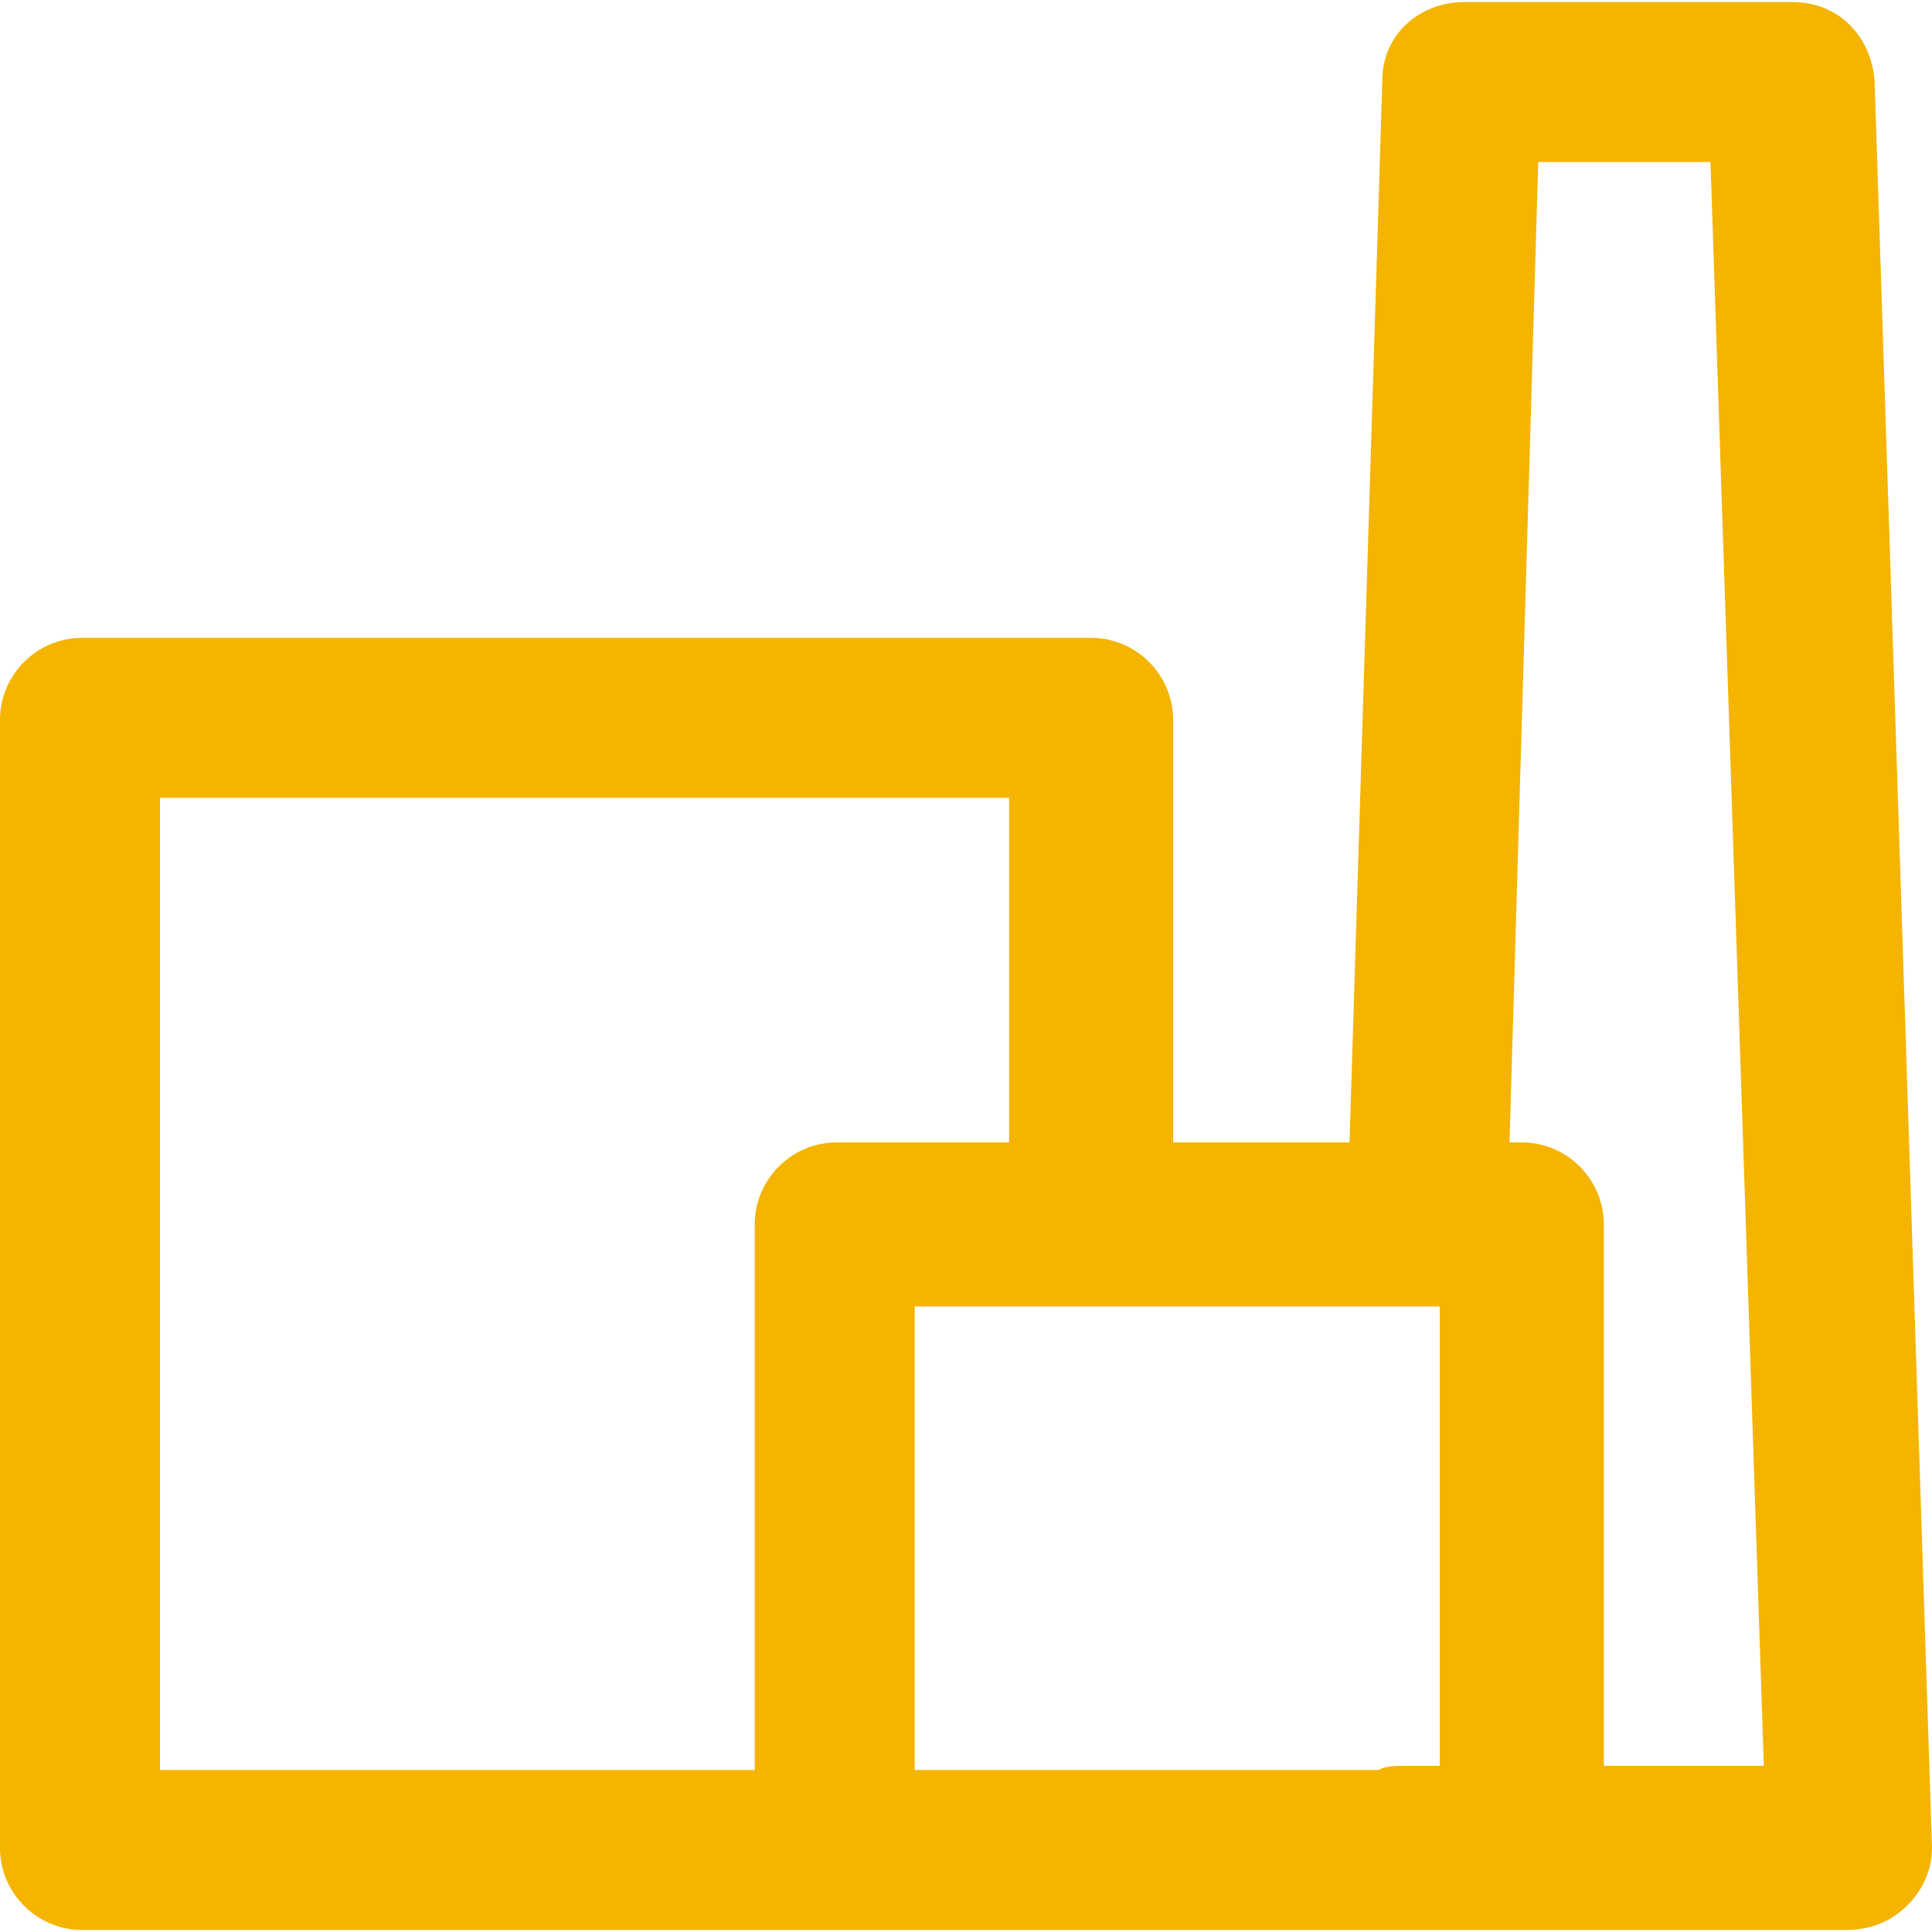 <!DOCTYPE svg PUBLIC "-//W3C//DTD SVG 1.1//EN" "http://www.w3.org/Graphics/SVG/1.1/DTD/svg11.dtd">
<!-- Uploaded to: SVG Repo, www.svgrepo.com, Transformed by: SVG Repo Mixer Tools -->
<svg fill="#f4b400" height="800px" width="800px" version="1.1" id="Layer_1" xmlns="http://www.w3.org/2000/svg" xmlns:xlink="http://www.w3.org/1999/xlink" viewBox="0 0 502.4 502.4" xml:space="preserve">
<g id="SVGRepo_bgCarrier" stroke-width="0"/>
<g id="SVGRepo_tracerCarrier" stroke-linecap="round" stroke-linejoin="round"/>
<g id="SVGRepo_iconCarrier"> <g> <g> <path d="M487.466,20.8c-1.067-11.733-9.6-20.267-21.333-20.267H380.8c-11.733,0-21.333,8.533-21.333,20.267l-8.533,276.267 h-45.867V187.2c0-11.733-9.6-21.333-21.333-21.333h-262.4C9.6,165.867,0,175.467,0,187.2v293.333 c0,11.733,9.6,21.333,21.333,21.333H217.6h66.133H364.8h30.933H480c6.4,0,11.733-2.133,16-6.4s6.4-9.6,6.4-14.933L487.466,20.8z M217.6,297.067c-11.733,0-21.333,9.6-21.333,21.333v141.867H41.6v-252.8h220.8v89.6H217.6z M374.399,459.2h-9.6 c-2.133,0-4.267,0-6.4,1.067h-74.667h-45.867v0V339.734h136.533V459.2z M417.066,459.2V318.4c0-11.733-9.6-21.333-21.333-21.333 h-3.2L400,42.133h44.8L458.667,459.2H417.066z"/> </g> </g> </g>
</svg>